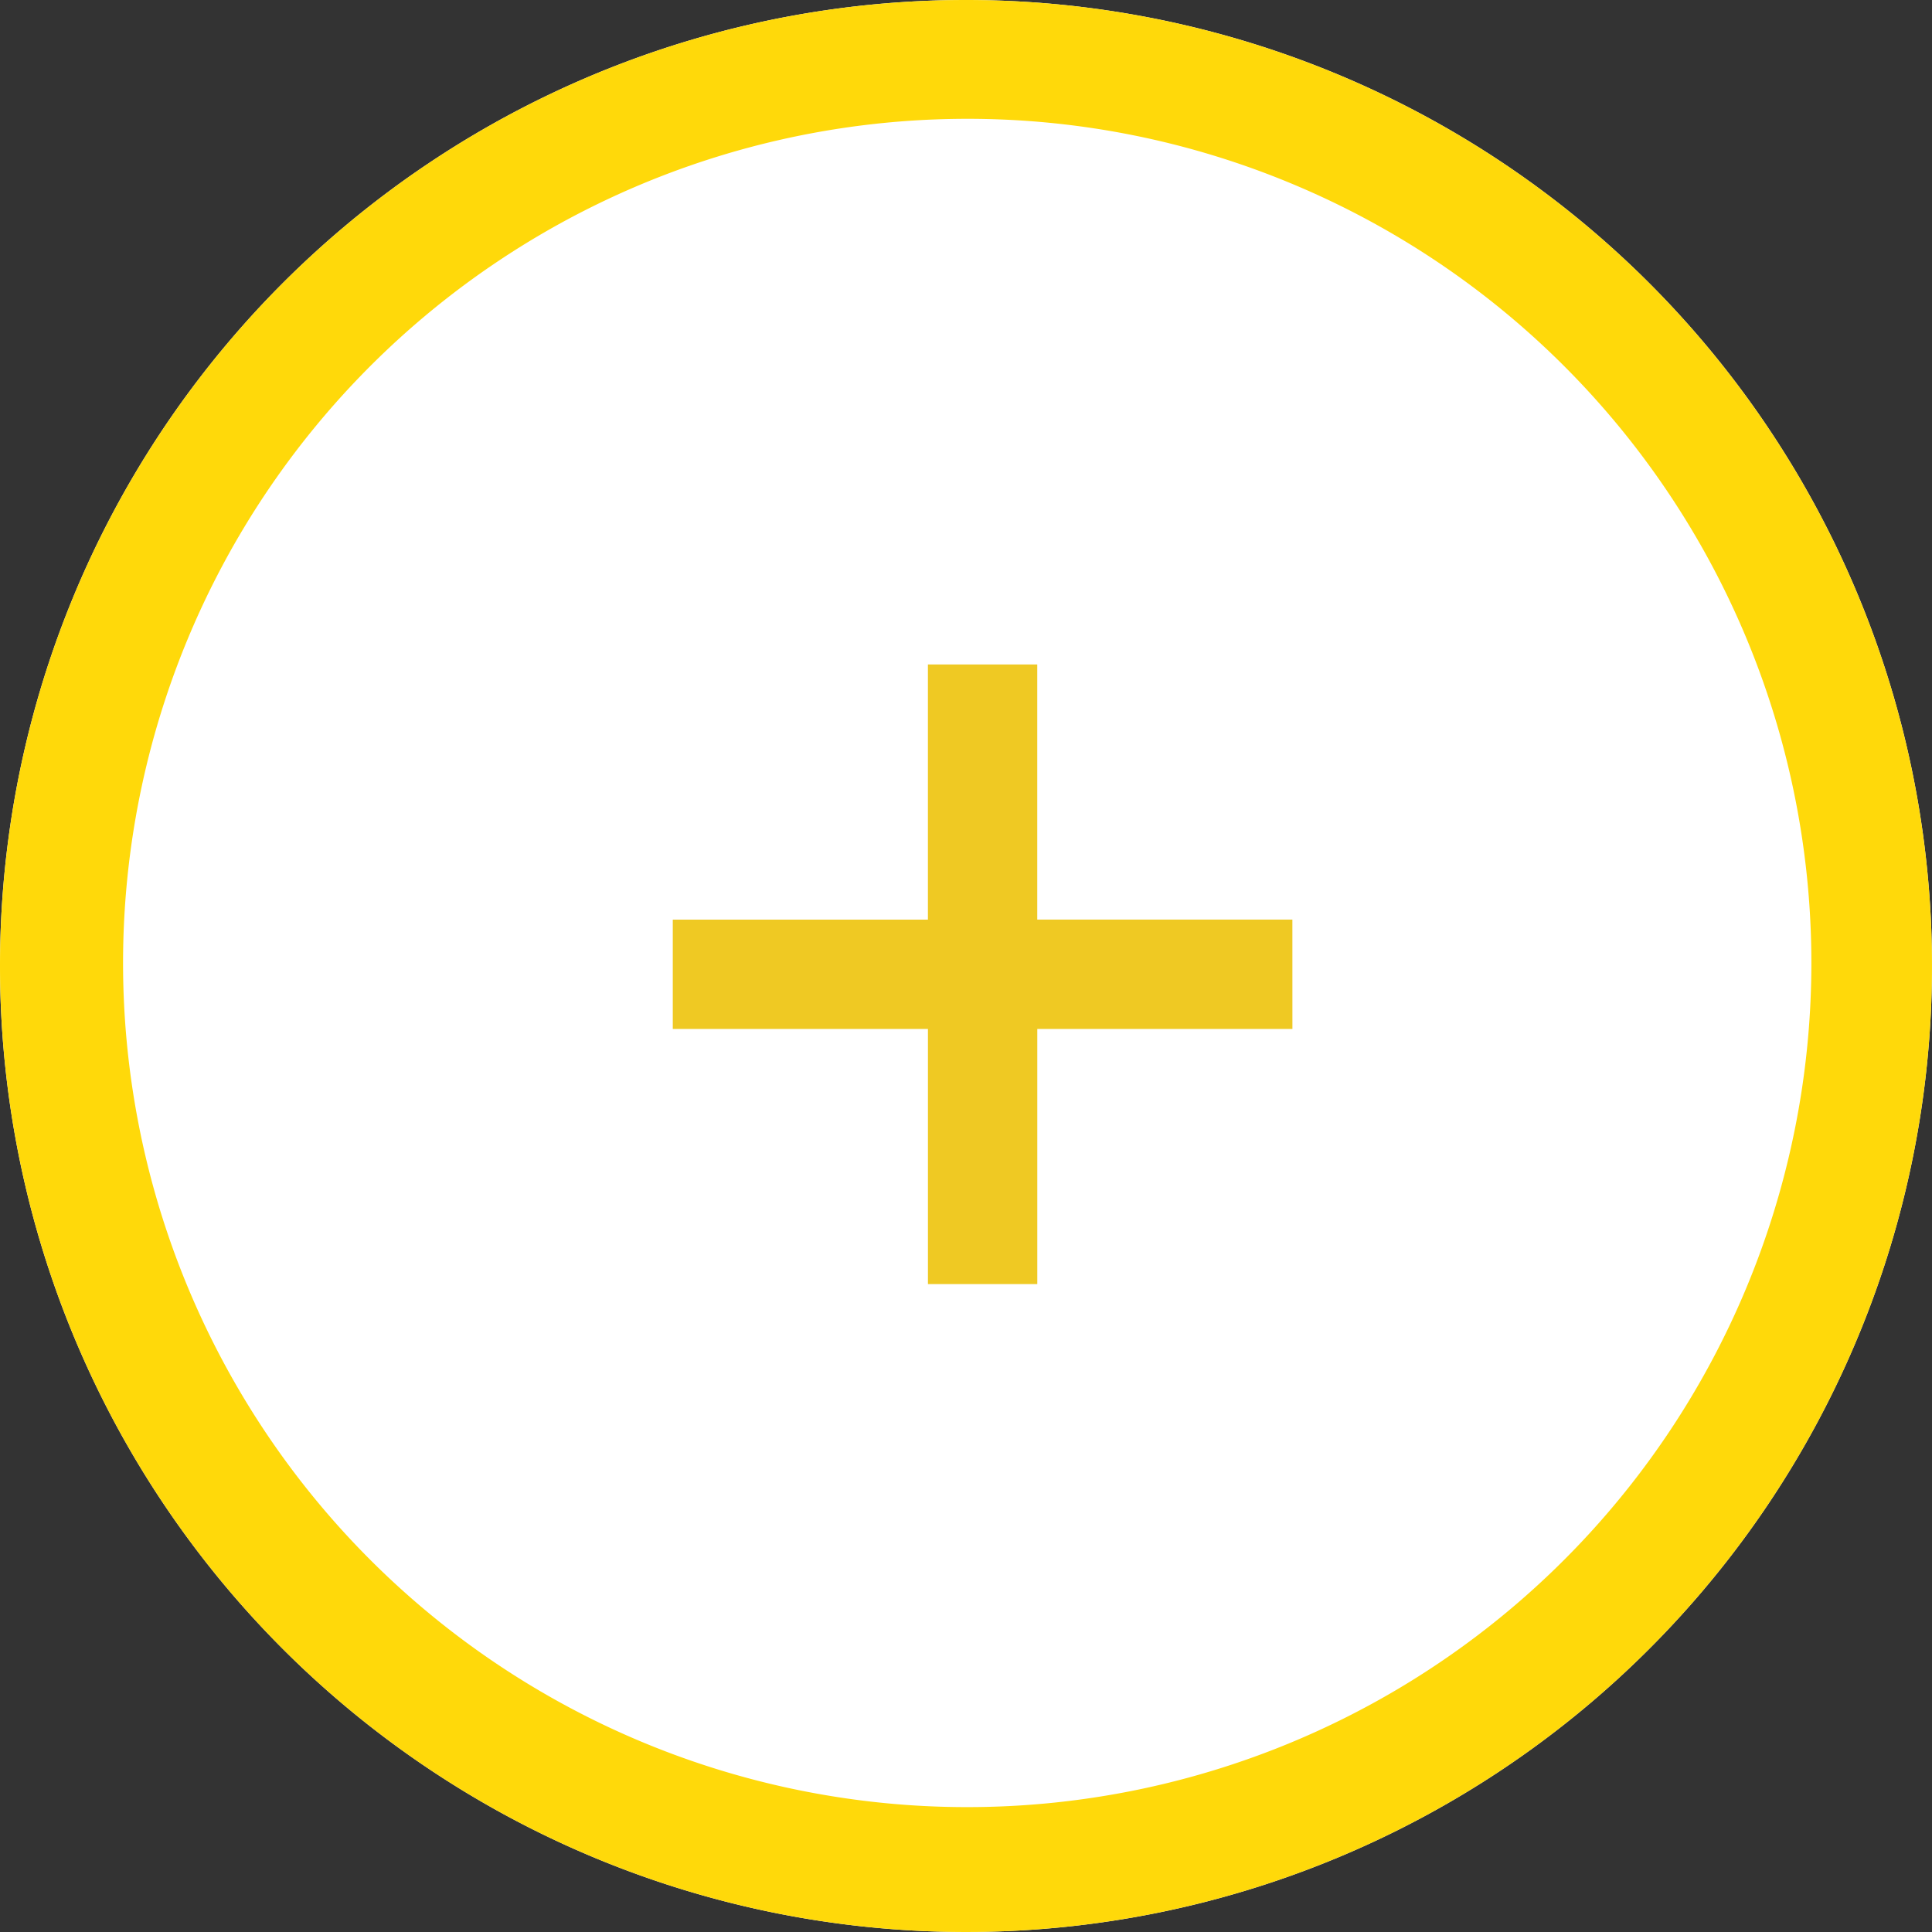 <svg xmlns="http://www.w3.org/2000/svg" width="65.042" height="65.042"><rect width="100%" height="100%" fill="#333333" stroke="none"/><path d="M32.521 0a32.521 32.521 0 1032.521 32.521A32.521 32.521 0 0032.521 0z" fill="#fff"/><path d="M32.521 4a28.419 28.419 0 1011.1 2.24A28.341 28.341 0 0032.521 4m0-4A32.521 32.521 0 110 32.521 32.521 32.521 0 0132.521 0z" fill="#ffd90a"/><path d="M43.51 34.641h-8.589v8.589H31.24v-8.589h-8.59V30.96h8.589v-8.59h3.681v8.589h8.589z" fill="#efc923"/></svg>